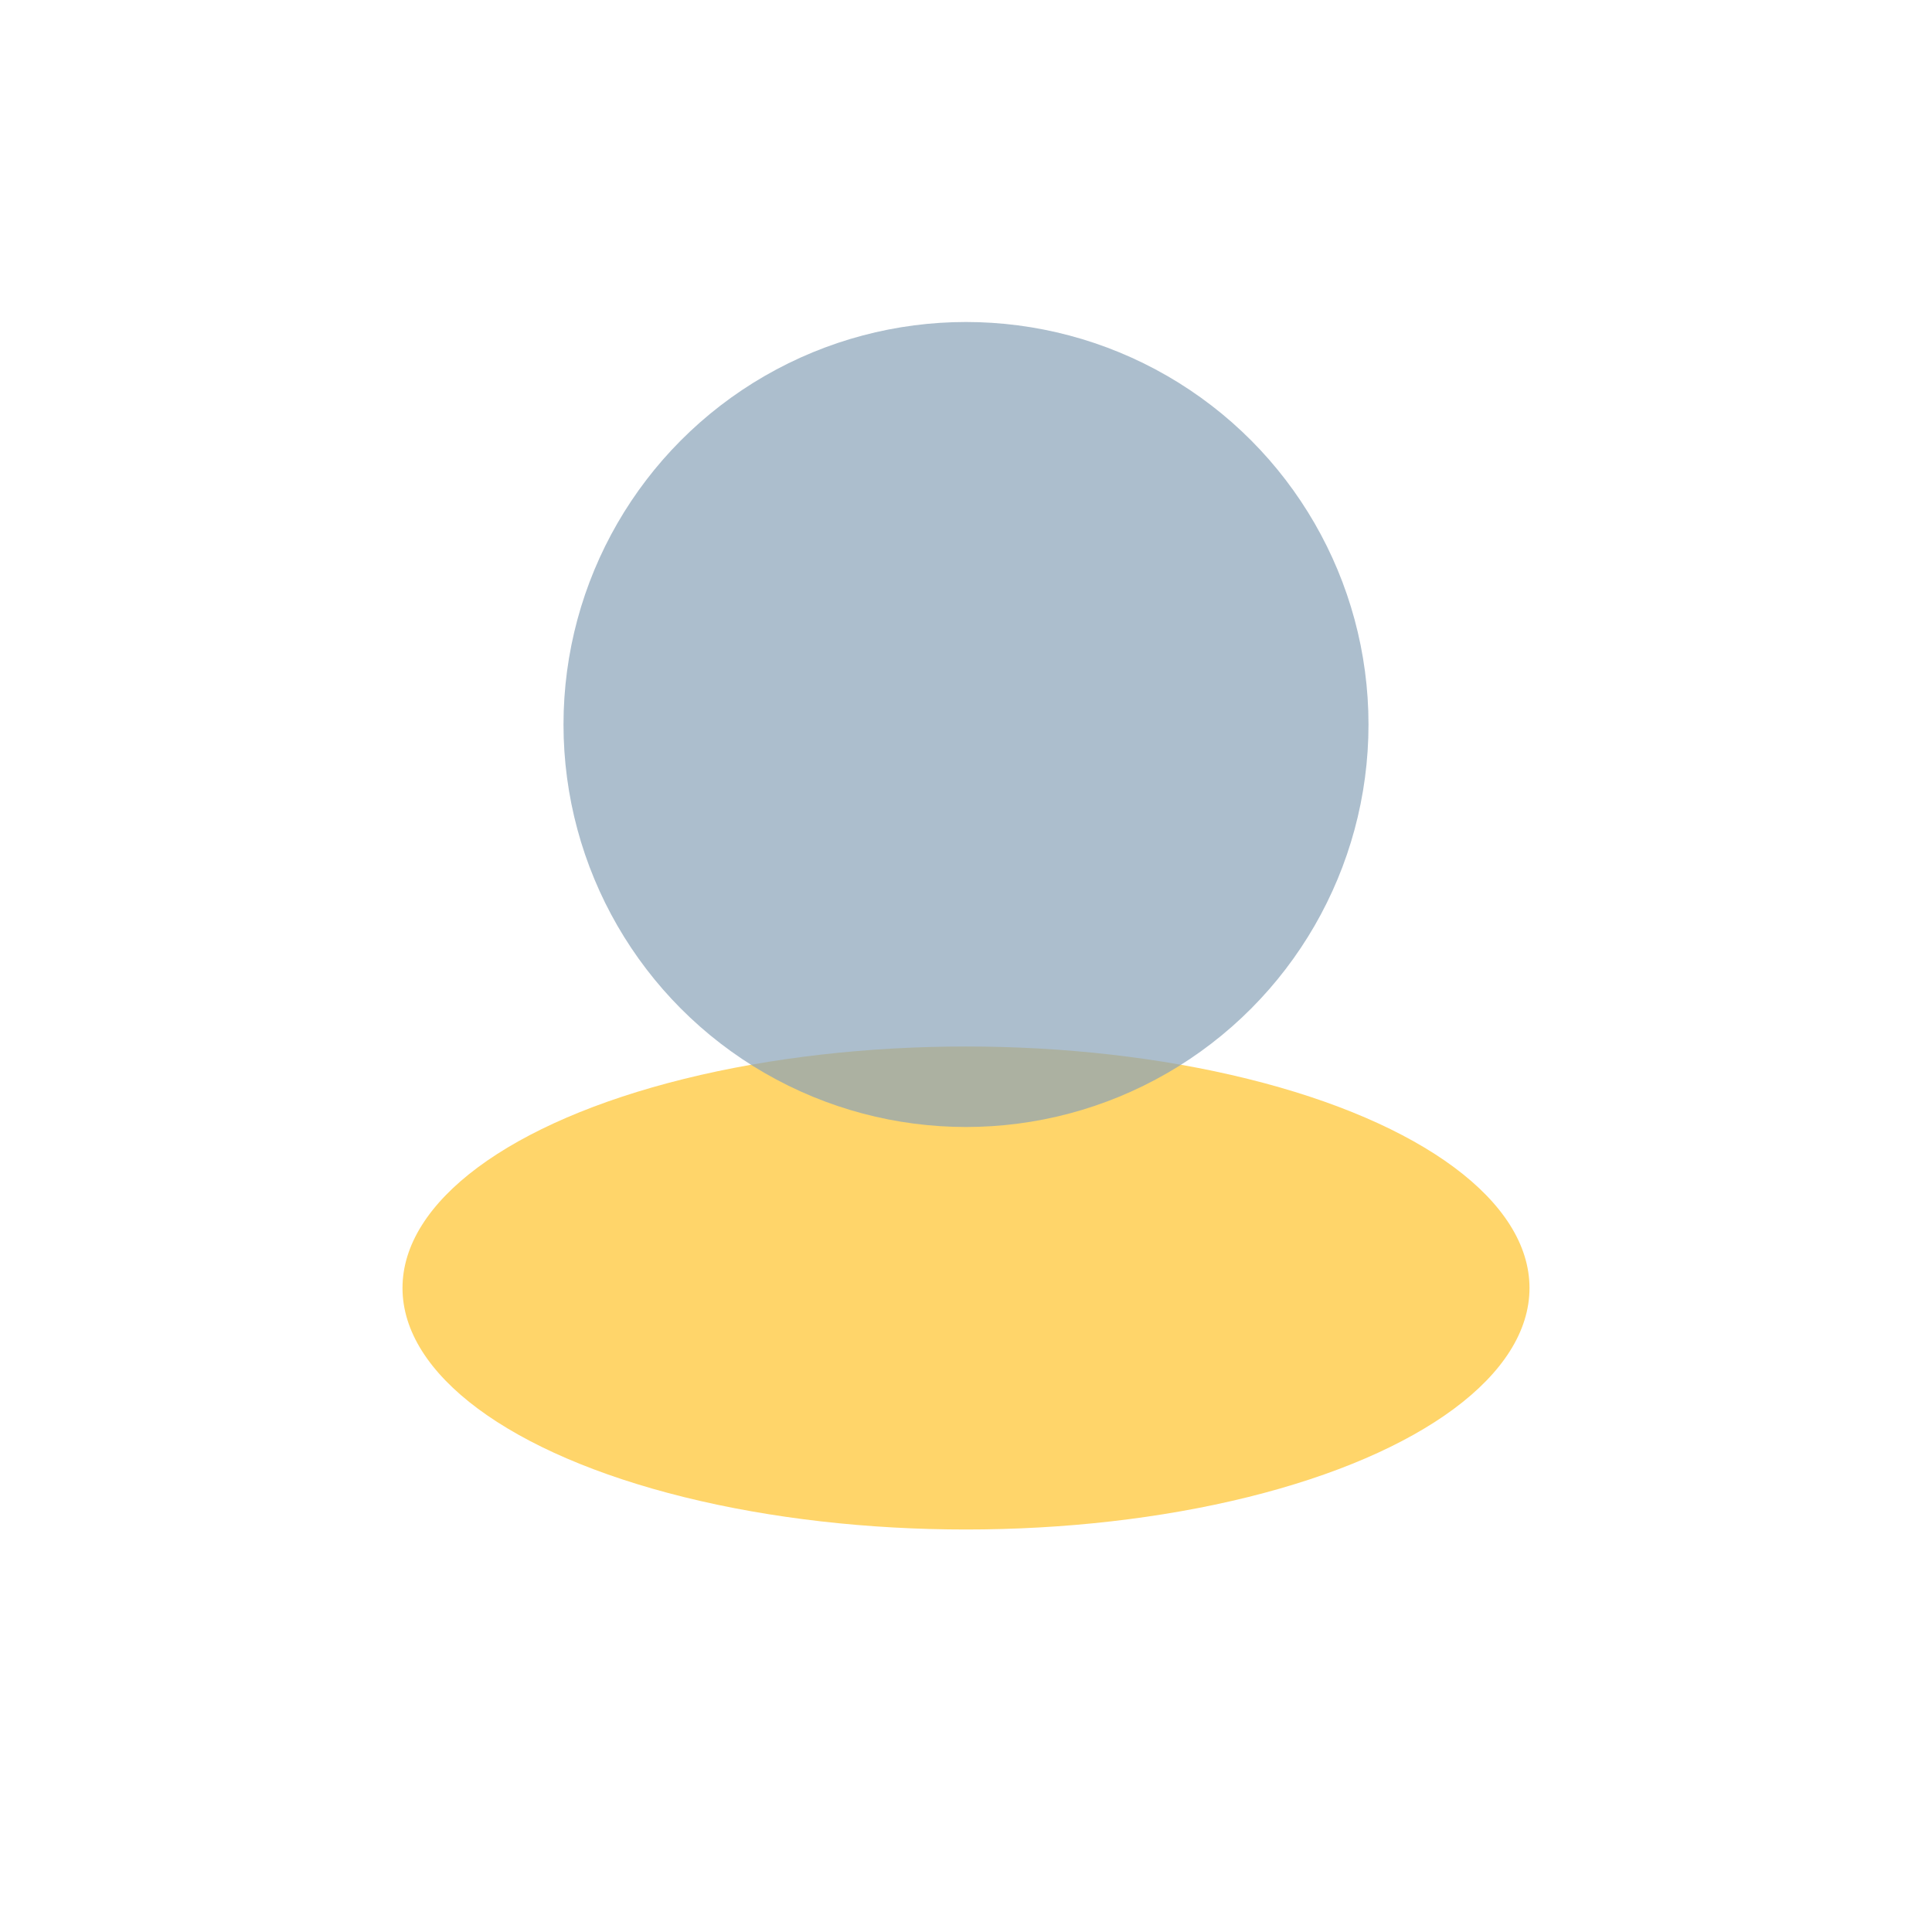 <?xml version="1.0" encoding="UTF-8"?>
<svg xmlns="http://www.w3.org/2000/svg" width="24" height="24" viewBox="0 0 24 24"><ellipse cx="12" cy="16" rx="7" ry="3" fill="#FFD56A"/><circle cx="12" cy="9" r="5" fill="#8AA3B8" opacity="0.7"/></svg>